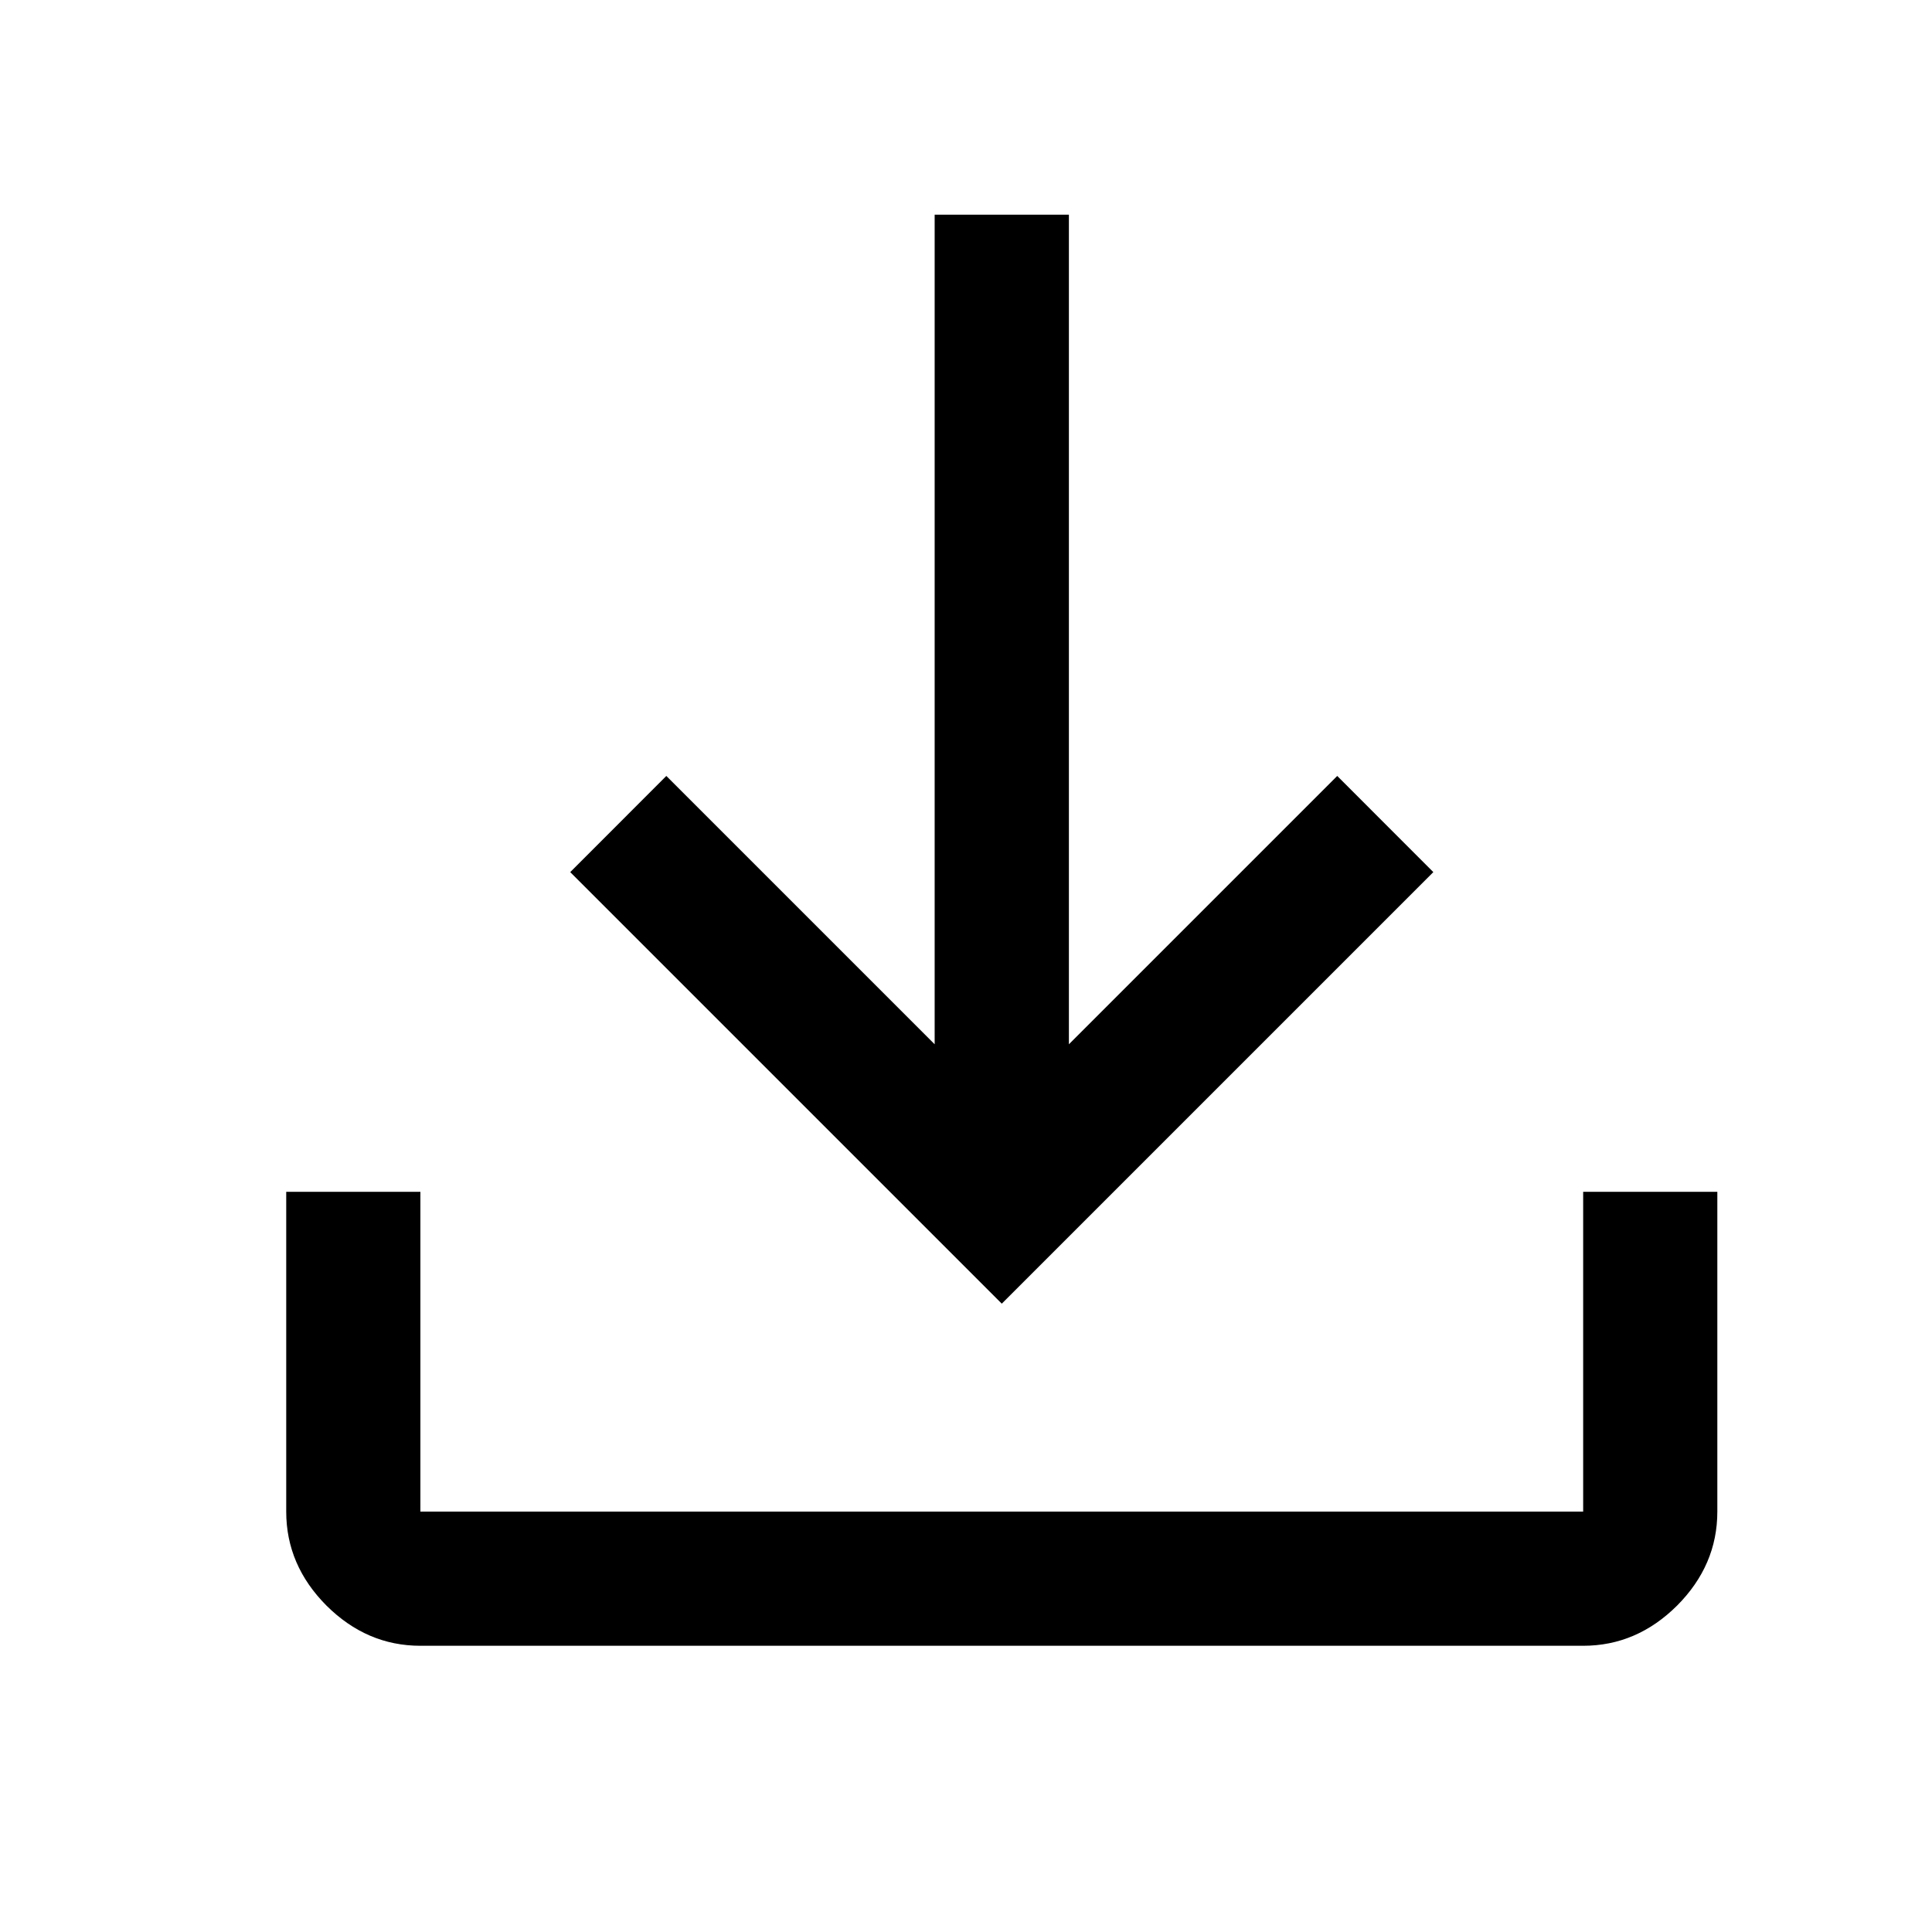 <svg width="27" height="27" viewBox="0 0 27 27" fill="none" xmlns="http://www.w3.org/2000/svg">
<path d="M14 18.219L7.969 12.188L9.312 10.844L13.062 14.594V3H14.938V14.594L18.688 10.844L20.031 12.188L14 18.219ZM5.875 23C5.375 23 4.938 22.812 4.562 22.438C4.188 22.062 4 21.625 4 21.125V16.656H5.875V21.125H22.125V16.656H24V21.125C24 21.625 23.812 22.062 23.438 22.438C23.062 22.812 22.625 23 22.125 23H5.875Z" fill="black"/>
</svg>
